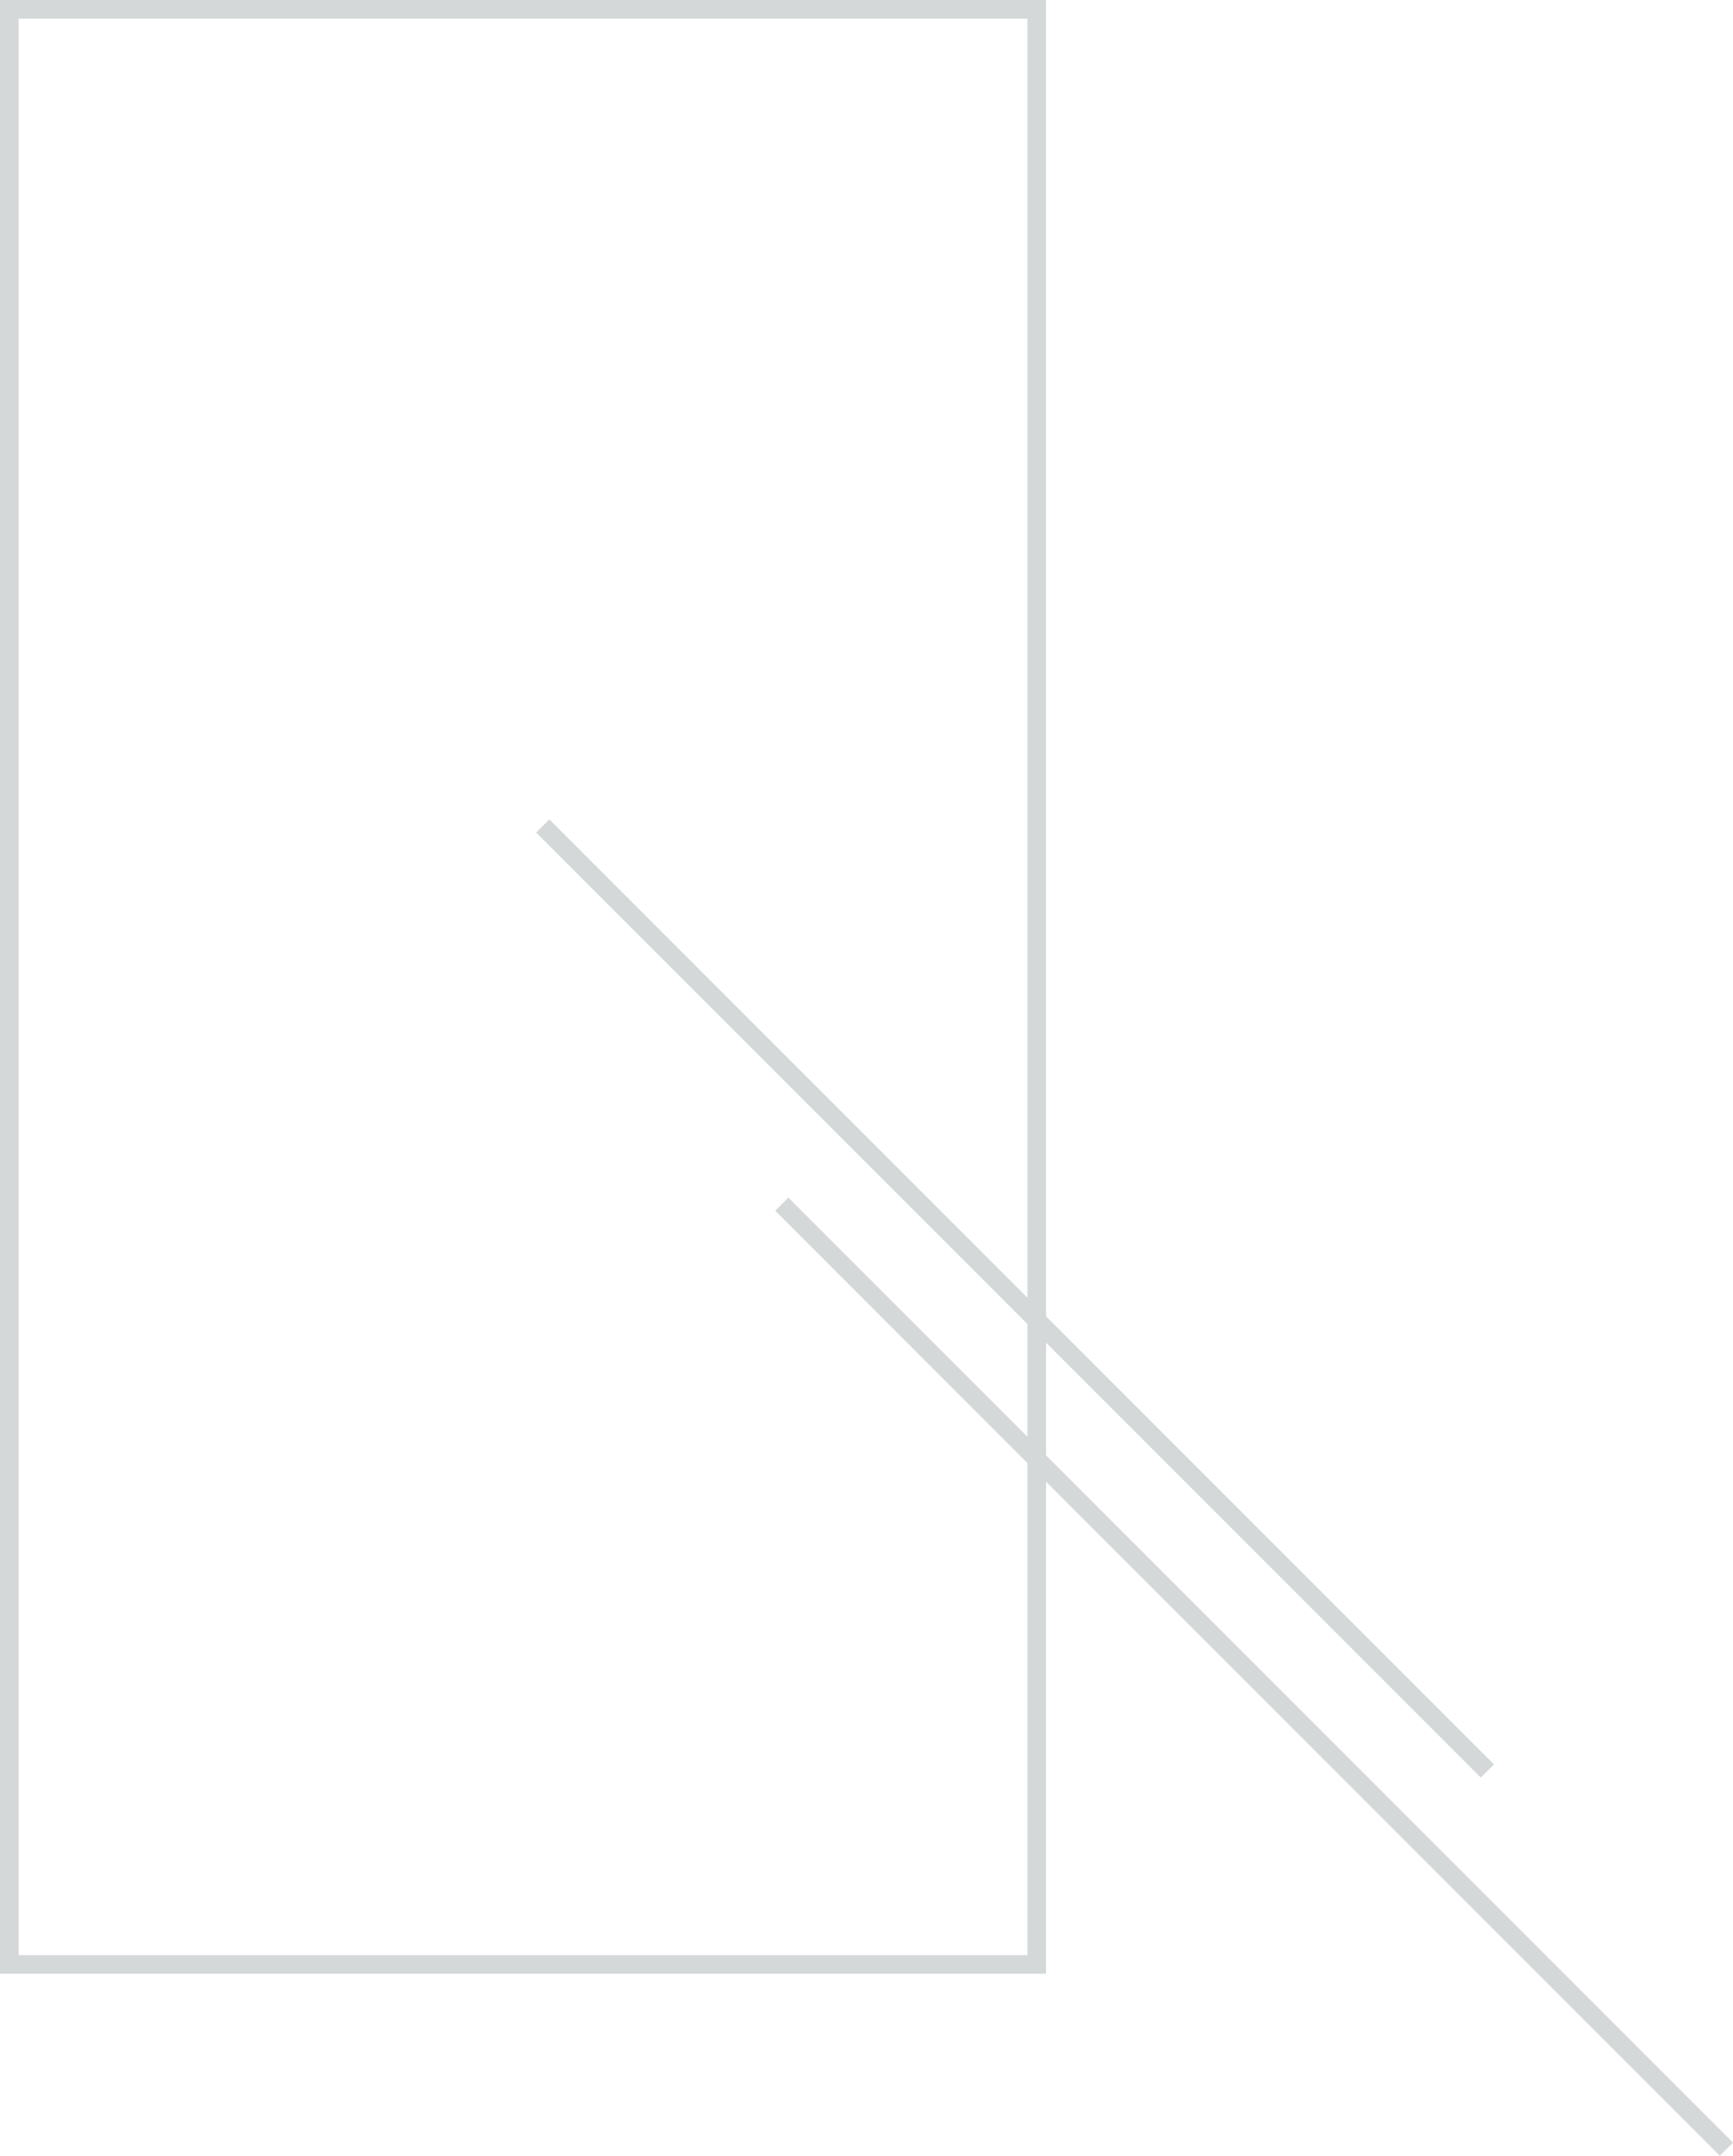 <svg xmlns="http://www.w3.org/2000/svg" width="465.54" height="578.885" viewBox="0 0 465.54 578.885">
  <g id="グループ_3566" data-name="グループ 3566" transform="translate(-1300 -1084.941)">
    <g id="長方形_15436" data-name="長方形 15436" transform="translate(1300 1084.941)" fill="none" stroke="#d4d8d9" stroke-width="5">
      <rect width="281" height="530" stroke="none"/>
      <rect x="2.5" y="2.5" width="276" height="525" fill="none"/>
    </g>
    <g id="グループ_2943" data-name="グループ 2943" transform="translate(1445.796 1306.74)">
      <path id="パス_9521" data-name="パス 9521" d="M117.463,117.463-136.3-136.3" transform="translate(200.513 237.855)" fill="none" stroke="#d4d8d9" stroke-width="5"/>
      <path id="パス_9523" data-name="パス 9523" d="M117.463,117.463-136.3-136.3" transform="translate(136.299 136.299)" fill="none" stroke="#d4d8d9" stroke-width="5"/>
    </g>
  </g>
</svg>
